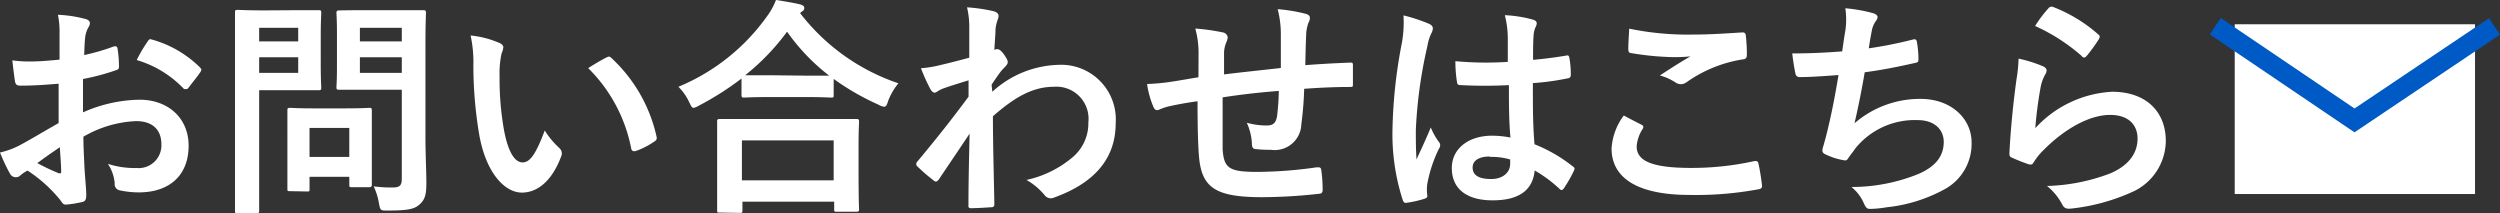<svg xmlns="http://www.w3.org/2000/svg" viewBox="0 0 245.21 20.9"><rect x="0" y="0" width="245.21" height="20.9" fill="#333333" stroke="none"/><defs><style>.cls-1{fill:#fff;}.cls-2{fill:none;stroke:#005ac5;stroke-miterlimit:10;stroke-width:1.94px;}</style></defs><g id="レイヤー_2" data-name="レイヤー 2"><g id="レイヤー_1-2" data-name="レイヤー 1"><path class="cls-1" d="M5.75,8.21C4.63,8.3,3.48,8.4,2,8.4c-.38,0-.49-.14-.54-.48s-.16-1.17-.25-2a11.64,11.64,0,0,0,1.76.11c.95,0,1.92-.09,2.87-.18,0-.74,0-1.6,0-2.57a8.09,8.09,0,0,0-.16-1.83,12.33,12.33,0,0,1,2.69.41c.27.06.45.22.45.42a.78.78,0,0,1-.13.37,2.76,2.76,0,0,0-.32.88c-.07.58-.09,1.15-.11,1.87a21.59,21.59,0,0,0,2.89-.84c.2-.06.36,0,.38.21a11.3,11.3,0,0,1,.14,1.76c0,.22-.07.29-.3.36a23.3,23.3,0,0,1-3.23.86c0,1.08,0,2.18,0,3.27a14.16,14.16,0,0,1,5.55-1.24c2.8,0,4.81,1.8,4.81,4.51,0,2.89-1.85,4.58-4.9,4.58a9,9,0,0,1-1.85-.2.61.61,0,0,1-.5-.68,4,4,0,0,0-.67-1.92,8.43,8.43,0,0,0,2.82.41,2.23,2.23,0,0,0,2.43-2.32c0-1.47-.9-2.28-2.48-2.28a11.14,11.14,0,0,0-5.17,1.53c0,1,.05,1.72.09,2.71s.19,2.41.19,2.93c0,.32,0,.66-.34.75a10.52,10.52,0,0,1-1.67.27c-.25,0-.34-.16-.54-.45a13.85,13.85,0,0,0-3.21-2.89,3.65,3.65,0,0,0-.72.49.54.54,0,0,1-.39.16A.61.61,0,0,1,1,17.06c-.25-.4-.7-1.35-1-2.1a8,8,0,0,0,2.08-.79c1-.54,2-1.15,3.67-2.1ZM3.66,16a21.93,21.93,0,0,0,2.12,1C6,17,6,17,6,16.81c0-.58-.09-1.62-.13-2.37C5.24,14.87,4.47,15.39,3.66,16ZM14.44,4.13c.16-.25.23-.32.39-.27a10.79,10.79,0,0,1,4.78,2.75c.09.09.14.16.14.23a.64.64,0,0,1-.09.22c-.3.46-.88,1.15-1.22,1.61-.07.09-.39.11-.45,0a10.4,10.4,0,0,0-4.58-2.78A13.49,13.49,0,0,1,14.44,4.13Z"/><path class="cls-1" d="M29,1C30.49,1,31.15,1,31.28,1s.23,0,.23.25-.05.81-.05,2.23V6.39c0,1.4.05,2.07.05,2.21s0,.25-.23.25-.79,0-2.25,0H25.42v7c0,3.12,0,4.65,0,4.81s0,.25-.25.25H23.29c-.22,0-.24,0-.24-.25s0-1.69,0-4.81V6.07c0-3.11,0-4.69,0-4.85s0-.25.24-.25,1,.05,2.65.05ZM25.42,2.73V4.06h3.83V2.73Zm3.83,2.89H25.42V7.15h3.83Zm-.81,13.13c-.23,0-.25,0-.25-.22s0-.7,0-3.68V13.22c0-1.64,0-2.23,0-2.39s0-.25.25-.25.7.05,2.39.05h3c1.69,0,2.23-.05,2.39-.05s.25,0,.25.25,0,.72,0,2v1.73c0,2.85,0,3.39,0,3.52s0,.28-.25.28H34.53c-.24,0-.27,0-.27-.28v-.74h-3.9v1.22c0,.22,0,.22-.27.22Zm1.92-3.36h3.9V12.55h-3.9Zm11.37-1.92c0,1.58.09,3.39.09,4.49s-.13,1.61-.65,2.08-1.13.61-3.14.61c-.72,0-.72,0-.86-.7a6.08,6.08,0,0,0-.52-1.67,13.35,13.35,0,0,0,1.83.11c.75,0,.93-.2.93-.88V8.8H35.8c-1.76,0-2.35,0-2.49,0S33,8.82,33,8.6s.05-.68.05-2V3.27c0-1.35-.05-1.89-.05-2s0-.25.27-.25S34,1,35.8,1h3.25C40.78,1,41.39,1,41.53,1s.25,0,.25.25-.05,1.08-.05,3ZM35.3,2.73V4.06h4.11V2.73Zm4.11,4.42V5.62H35.3V7.15Z"/><path class="cls-1" d="M49,4.22c.21.09.37.25.37.41a2.06,2.06,0,0,1-.18.63A9.41,9.41,0,0,0,49,7.47a28.67,28.67,0,0,0,.41,5.15c.31,1.78.9,3.31,1.85,3.31.72,0,1.29-.79,2.17-3.13a8.41,8.41,0,0,0,1.44,1.73.7.7,0,0,1,.16.84c-.86,2.3-2.26,3.52-3.84,3.52-1.76,0-3.61-2.08-4.22-5.89a41,41,0,0,1-.54-6.57,12.3,12.3,0,0,0-.27-2.95A9.49,9.49,0,0,1,49,4.22ZM59.48,5.64a.81.81,0,0,1,.24-.09.36.36,0,0,1,.25.14,14.89,14.89,0,0,1,4.43,7.72c.06.29-.07.38-.25.49a7.33,7.33,0,0,1-1.76.9c-.27.09-.43,0-.48-.24a15.09,15.09,0,0,0-4.22-7.88C58.55,6.14,59.11,5.82,59.48,5.64Z"/><path class="cls-1" d="M72.73,7.7a28.43,28.43,0,0,1-4.18,2.66,1.64,1.64,0,0,1-.52.22c-.15,0-.24-.15-.43-.56a5.22,5.22,0,0,0-1.06-1.51A20.07,20.07,0,0,0,75.23,1.6,6.51,6.51,0,0,0,76.11,0c.88.14,1.72.27,2.37.43.27.09.41.16.41.36a.39.39,0,0,1-.23.34.67.67,0,0,0-.18.16,20.38,20.38,0,0,0,9.64,6.88,6.14,6.14,0,0,0-1,1.71c-.13.43-.22.59-.4.59a1.42,1.42,0,0,1-.55-.2,24.5,24.5,0,0,1-4.4-2.53V9.32c0,.23,0,.25-.25.25s-.74-.05-2.55-.05H75.53c-1.81,0-2.4.05-2.55.05s-.25,0-.25-.25ZM70.58,20.85c-.22,0-.24,0-.24-.25s0-.74,0-4V14.65c0-1.94,0-2.6,0-2.73s0-.25.24-.25.93,0,3.1,0H80.9c2.16,0,2.95,0,3.09,0s.27,0,.27.25-.05.79-.05,2.39v2.21c0,3.25.05,3.86.05,4s0,.25-.27.25H82.07c-.22,0-.25,0-.25-.25v-.74h-9v.85c0,.23,0,.25-.27.25Zm2.19-3.16h9V13.77h-9ZM79,7.42c1.34,0,2,0,2.33,0A19.83,19.83,0,0,1,77.2,3.11a22.5,22.5,0,0,1-4.11,4.27c.27,0,.9,0,2.44,0Z"/><path class="cls-1" d="M97.33,9a10,10,0,0,1,6.48-2.64,5.36,5.36,0,0,1,5.62,5.74c0,3.47-2.12,5.86-6,7.26a.81.81,0,0,1-.38.09.76.76,0,0,1-.59-.31,6.4,6.4,0,0,0-1.78-1.49,10.42,10.42,0,0,0,4.54-2.24,4.33,4.33,0,0,0,1.53-3.4,3.15,3.15,0,0,0-3.36-3.5c-2.08,0-3.84,1-6,2.89,0,2.89.09,5.62.14,8.66,0,.18-.12.27-.3.27s-1.26.09-2,.09c-.2,0-.27-.09-.24-.31,0-2.3.06-4.67.11-7-1.08,1.63-2.21,3.28-3,4.47-.11.14-.2.23-.31.23a.4.4,0,0,1-.25-.14A16.09,16.09,0,0,1,90,16.34a.31.31,0,0,1-.13-.25.38.38,0,0,1,.13-.27c2-2.41,3.27-4,5-6.34,0-.57,0-1.18,0-1.6-.65.2-1.72.52-2.57.83-.39.16-.61.38-.75.38s-.31-.13-.45-.4a18.64,18.64,0,0,1-.9-2,10.82,10.82,0,0,0,1.53-.22c.59-.14,1.47-.34,3.21-.81,0-1,0-2,0-2.94a8.15,8.15,0,0,0-.22-2,16.12,16.12,0,0,1,2.61.38c.48.14.57.39.41.79a4.19,4.19,0,0,0-.23,1c0,.54-.06,1.06-.11,2l.18-.06a.37.37,0,0,1,.16,0c.16,0,.41.23.61.52s.36.54.36.7,0,.25-.38.63-.66.84-1.2,1.62Z"/><path class="cls-1" d="M117.56,5.19a9,9,0,0,0-.32-2.39,20.81,20.81,0,0,1,2.71.38.57.57,0,0,1,.47.48,1.45,1.45,0,0,1-.13.47,2.86,2.86,0,0,0-.23,1c0,.55,0,1.4,0,2.17,1.55-.2,4-.45,5.57-.63,0-1.13,0-2.35,0-3.18A9.87,9.87,0,0,0,125.32.9a15.9,15.9,0,0,1,2.73.45c.32.09.43.21.43.43a1,1,0,0,1-.14.45,4,4,0,0,0-.22,1c-.05,1.22-.07,2.1-.09,3.16,1.83-.14,3.18-.2,4.4-.25.18,0,.27,0,.27.23,0,.61,0,1.24,0,1.85,0,.29,0,.31-.29.31-1.49,0-3,.07-4.49.18a33.68,33.68,0,0,1-.28,3.48,2.61,2.61,0,0,1-3,2.5,11.41,11.41,0,0,1-1.4-.06c-.36,0-.45-.18-.45-.59a5.51,5.51,0,0,0-.5-2,7.23,7.23,0,0,0,1.92.27c.61,0,.95-.18,1.06-1a23.31,23.31,0,0,0,.16-2.39c-1.81.13-3.77.36-5.51.63,0,2.46,0,3.81,0,5.1.13,1.85.63,2.21,3.38,2.21a41.66,41.66,0,0,0,5.85-.45c.33,0,.4,0,.45.29a14,14,0,0,1,.13,1.9c0,.27-.09.38-.29.4a51.41,51.41,0,0,1-5.66.34c-4.56,0-5.89-.94-6.17-3.9-.11-1.22-.15-3.12-.15-5.51-1.15.16-1.88.3-2.73.48a5.81,5.81,0,0,0-1,.33c-.29.14-.45.05-.59-.24a8.85,8.85,0,0,1-.63-2.26A20.69,20.69,0,0,0,115,8c.63-.09,1.71-.29,2.55-.42Z"/><path class="cls-1" d="M140.2,2.35c.25.13.34.27.34.45a1.13,1.13,0,0,1-.16.49A4.69,4.69,0,0,0,140,4.54a45.12,45.12,0,0,0-1.13,8.21c0,.9,0,1.94.07,2.89.45-1,.93-2,1.4-3.14a6.22,6.22,0,0,0,.79,1.42.51.51,0,0,1,.13.32.64.64,0,0,1-.13.36A13.36,13.36,0,0,0,140,18a4,4,0,0,0,0,1.2c0,.16-.07.22-.27.29a10.24,10.24,0,0,1-1.7.39c-.25.06-.34,0-.45-.28a21,21,0,0,1-1-6.88,48.56,48.56,0,0,1,.93-8.55,11.52,11.52,0,0,0,.15-2.66A16.33,16.33,0,0,1,140.2,2.35Zm7.76,6a45.09,45.09,0,0,1-4.65,0c-.29,0-.38-.07-.4-.29A12.68,12.68,0,0,1,142.75,6a32.68,32.68,0,0,0,5.14.07c0-.81,0-1.53,0-2.37a9.31,9.31,0,0,0-.29-2.21,12.16,12.16,0,0,1,2.73.43c.25.07.4.18.4.38a1,1,0,0,1-.13.39,2.42,2.42,0,0,0-.18.79c-.05.76-.05,1.35-.05,2.39,1.06-.09,2.24-.25,3.21-.41.27-.07.31,0,.36.27a9.1,9.1,0,0,1,.13,1.6c0,.21-.09.32-.24.34a24.59,24.59,0,0,1-3.48.48c0,2.52,0,4.1.16,6a14.71,14.71,0,0,1,3.74,2.16c.21.14.23.2.12.45a13.12,13.12,0,0,1-1,1.74c-.07.09-.14.14-.2.14a.33.33,0,0,1-.21-.12,13.33,13.33,0,0,0-2.43-1.8c-.19,1.89-1.47,2.93-4.13,2.93s-4-1.22-4-3.16,1.67-3.18,3.95-3.18a9.64,9.64,0,0,1,1.8.18C148,11.8,148,10.16,148,8.37Zm-1.83,7c-1.06,0-1.69.39-1.69,1.08s.5,1.13,1.83,1.13c1.13,0,1.85-.65,1.85-1.46a3.78,3.78,0,0,0,0-.46A6.53,6.53,0,0,0,146.13,15.39Z"/><path class="cls-1" d="M161,12.23c.21.11.23.23.12.41a3.69,3.69,0,0,0-.59,1.71c0,1.43,1.47,2.12,5.35,2.12a28.41,28.41,0,0,0,6.11-.65c.32-.07.43,0,.48.2a20.63,20.63,0,0,1,.36,2.22c0,.2-.11.29-.38.33a33.53,33.53,0,0,1-6.73.55c-5.06,0-7.65-1.63-7.65-4.56a5.94,5.94,0,0,1,1.2-3.23C159.81,11.62,160.38,11.92,161,12.23Zm5.1-8.84c1.65,0,3.34-.12,4.79-.21.22,0,.31.07.34.25a16.48,16.48,0,0,1,.11,1.92c0,.32-.11.45-.38.47a13.06,13.06,0,0,0-5.53,2.24,1,1,0,0,1-.57.2.94.94,0,0,1-.47-.14,5.51,5.51,0,0,0-1.58-.72c1.17-.77,2.17-1.4,3-1.87a15.15,15.15,0,0,1-1.86.07,27.57,27.57,0,0,1-3.94-.39c-.21,0-.3-.13-.3-.4,0-.54.05-1.2.09-2A28.24,28.24,0,0,0,166.06,3.39Z"/><path class="cls-1" d="M181,3a7.64,7.64,0,0,0,0-2.19,15.31,15.31,0,0,1,2.71.48c.29.09.45.22.45.4a.69.69,0,0,1-.16.36,2.28,2.28,0,0,0-.38.84c-.12.61-.21,1.06-.32,1.85a41.16,41.16,0,0,0,4.24-.84c.32-.09.43-.06.48.23a10.27,10.27,0,0,1,.15,1.67c0,.25-.06.32-.27.36-1.94.43-3.16.68-5,.93-.32,1.87-.63,3.38-1,5a9.79,9.79,0,0,1,6.48-2.39c3,0,5,1.94,5,4.26a5.06,5.06,0,0,1-2.57,4.56,15,15,0,0,1-5.76,1.81,10.38,10.38,0,0,1-1.67.16c-.22,0-.38-.12-.56-.54a4.29,4.29,0,0,0-1.22-1.61,17.47,17.47,0,0,0,6.48-1.24c1.73-.72,2.57-1.76,2.57-3.18,0-1.17-.86-2.14-2.57-2.14A7.5,7.5,0,0,0,182,14.53c-.2.3-.43.57-.63.86s-.23.36-.43.34a6.21,6.21,0,0,1-1.69-.5c-.36-.15-.5-.24-.5-.45a1.44,1.44,0,0,1,.09-.45c.11-.38.2-.72.29-1.06.5-2,.82-3.66,1.2-5.91-1.22.09-2.64.2-3.79.2a.39.39,0,0,1-.43-.32c-.07-.27-.23-1.21-.32-2,1.76,0,3.16-.07,4.9-.2C180.8,4.29,180.9,3.54,181,3Z"/><path class="cls-1" d="M200.38,6.5c.24.11.36.25.36.43a.7.7,0,0,1-.12.34,4.25,4.25,0,0,0-.45,1.19,38.94,38.94,0,0,0-.54,4.11A11,11,0,0,1,207.17,9c3.29,0,5.26,1.92,5.26,4.83A5.54,5.54,0,0,1,209,18.89a19.55,19.55,0,0,1-5.78,1.56c-.49.06-.7,0-.9-.3a5.83,5.83,0,0,0-1.54-1.91A18.69,18.69,0,0,0,207,17c1.83-.79,2.66-2,2.66-3.41,0-1.22-.76-2.32-2.7-2.32s-4.38,1.29-6.5,3.43a6.14,6.14,0,0,0-1,1.24c-.14.23-.23.23-.52.16-.52-.18-1.06-.39-1.54-.61-.22-.09-.31-.14-.31-.45.13-2.62.42-5.28.7-7.29a14.25,14.25,0,0,0,.2-2A13.18,13.18,0,0,1,200.38,6.5Zm.56-5.71a.38.38,0,0,1,.43-.11,14.7,14.7,0,0,1,4.42,2.68c.11.09.16.16.16.25a.69.69,0,0,1-.11.27,15.47,15.47,0,0,1-1.15,1.58c-.09.11-.18.18-.25.18s-.16,0-.27-.16a18.33,18.33,0,0,0-4.56-2.93A12.41,12.41,0,0,1,200.94.79Z"/><rect class="cls-1" x="219.19" y="2.38" width="23.57" height="16.65"/><polyline class="cls-2" points="217.28 2.57 230.94 11.81 244.67 2.59"/></g></g></svg>